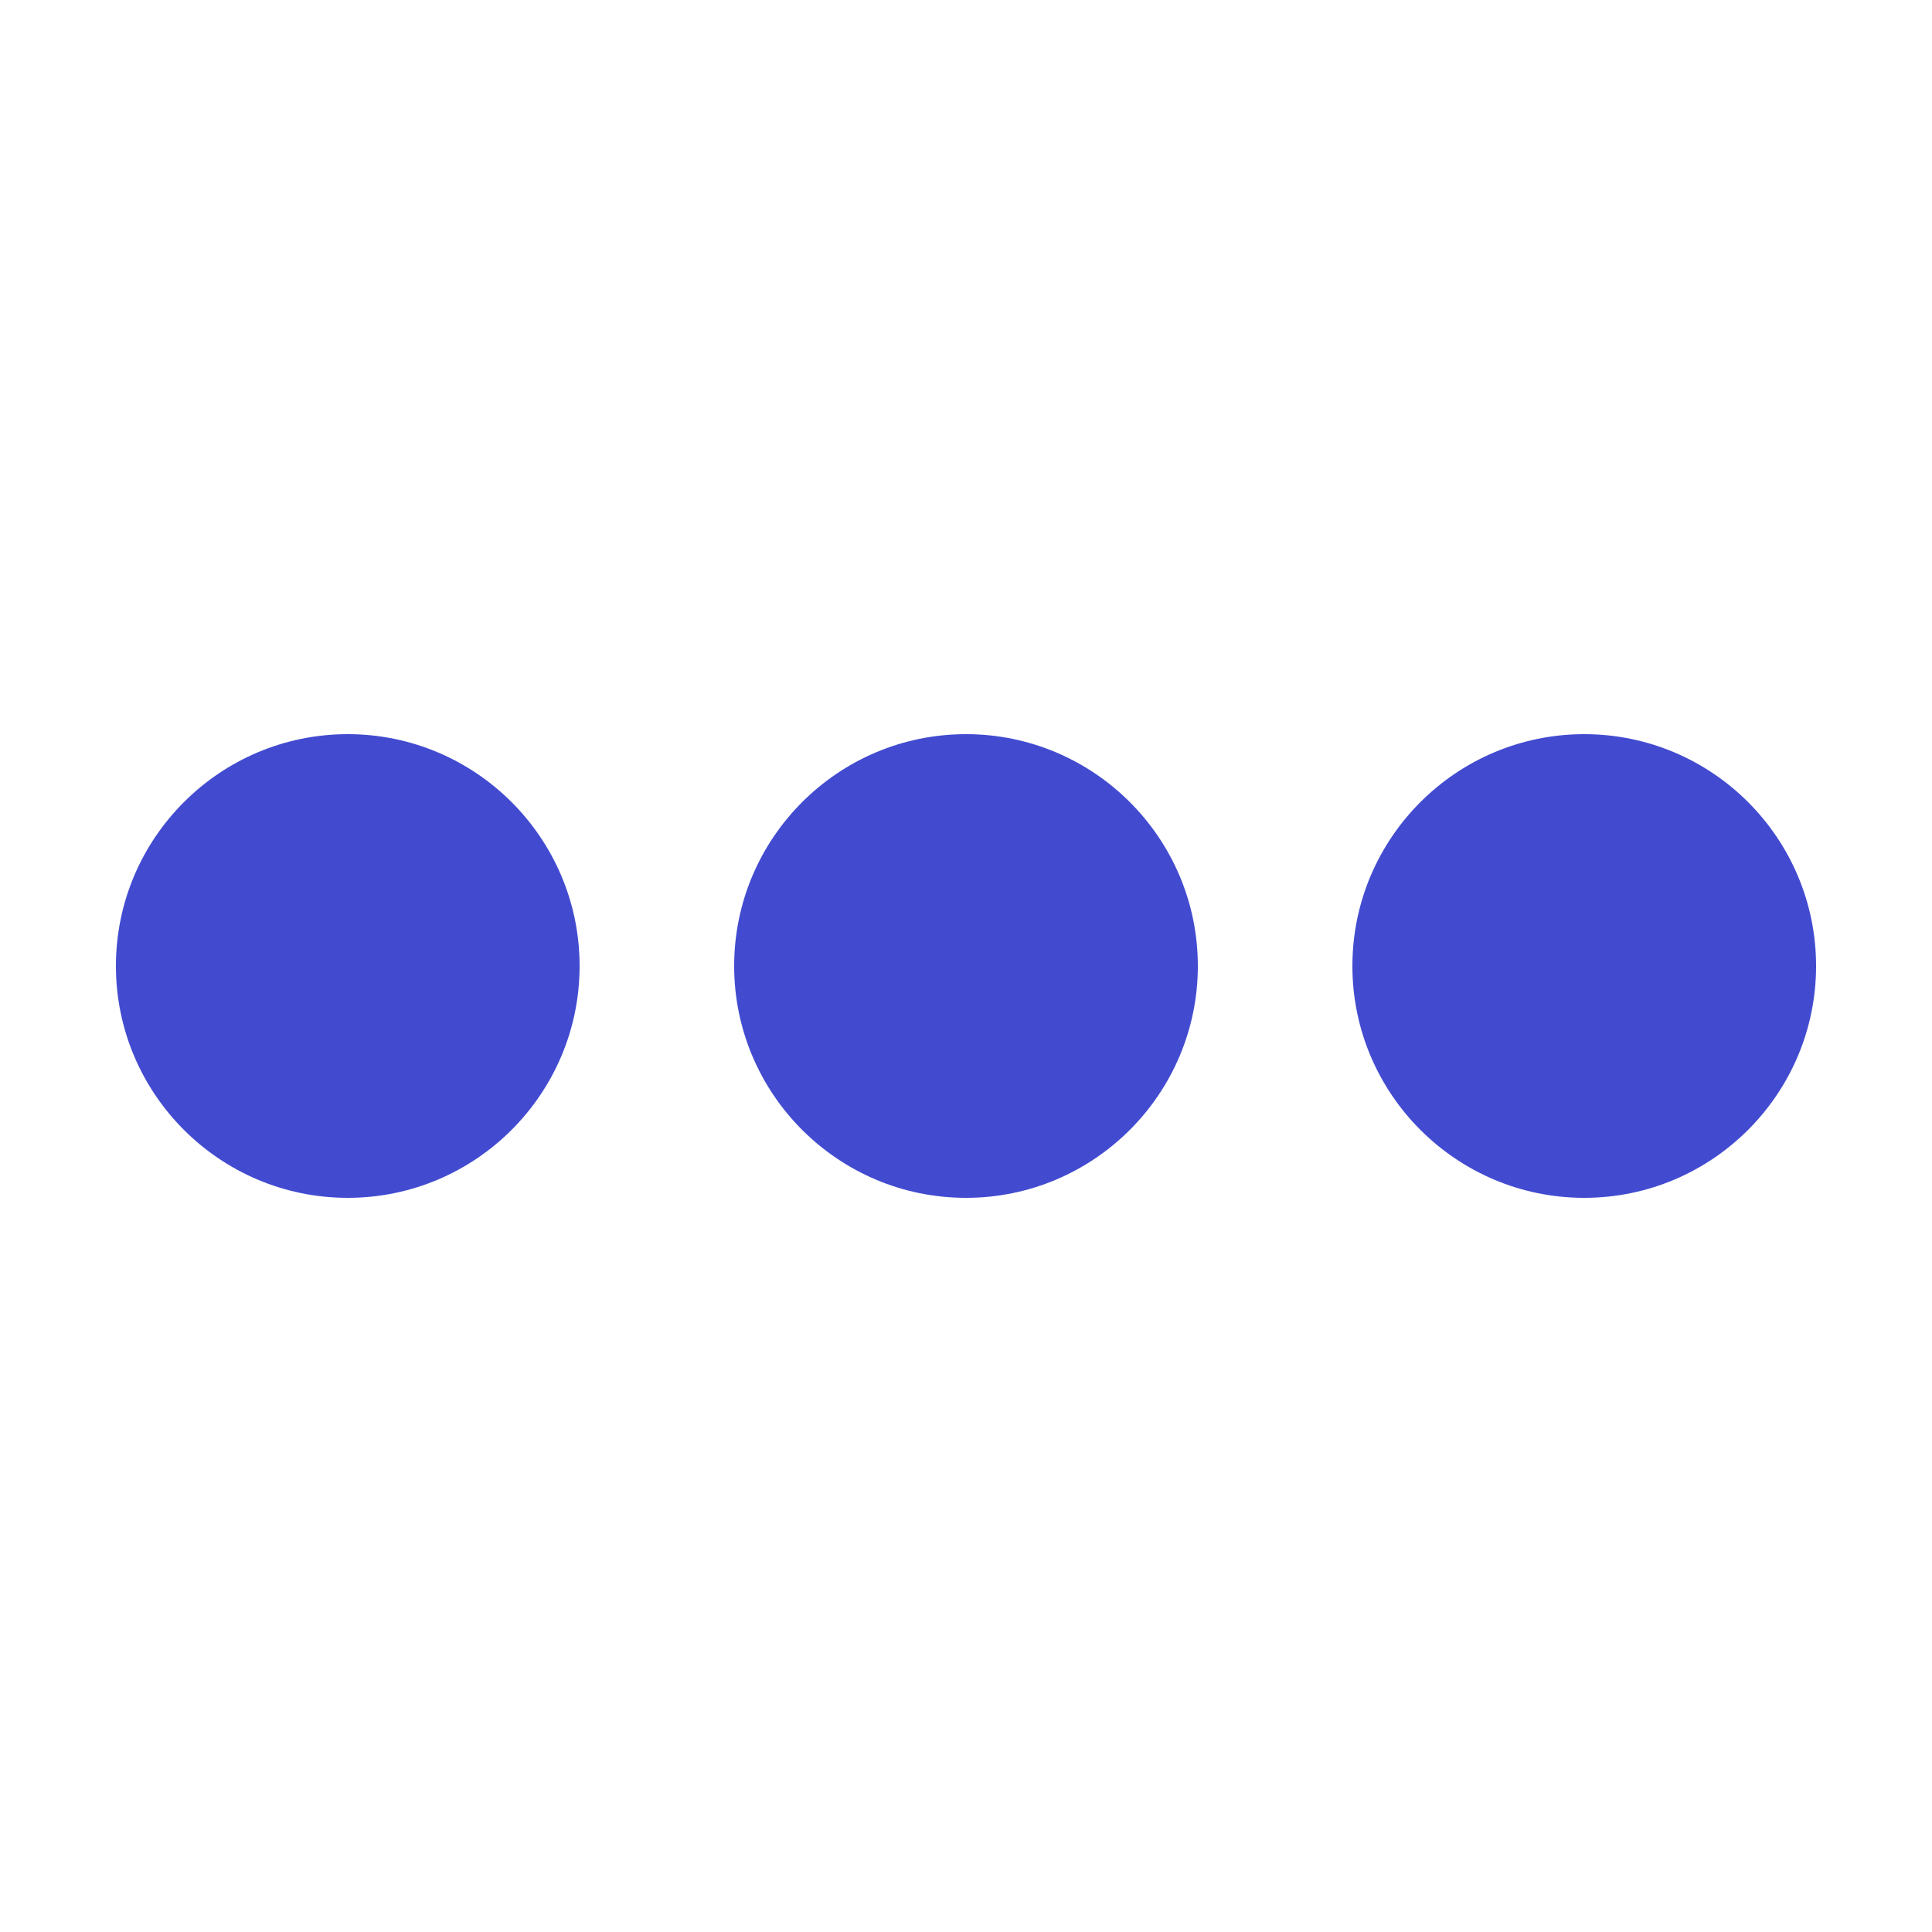 <svg fill="#424BD0" xmlns="http://www.w3.org/2000/svg"  viewBox="0 0 50 50" width="150px" height="150px"><path d="M 9 19 C 5.691 19 3 21.691 3 25 C 3 28.309 5.691 31 9 31 C 12.309 31 15 28.309 15 25 C 15 21.691 12.309 19 9 19 Z M 25 19 C 21.691 19 19 21.691 19 25 C 19 28.309 21.691 31 25 31 C 28.309 31 31 28.309 31 25 C 31 21.691 28.309 19 25 19 Z M 41 19 C 37.691 19 35 21.691 35 25 C 35 28.309 37.691 31 41 31 C 44.309 31 47 28.309 47 25 C 47 21.691 44.309 19 41 19 Z"/></svg>